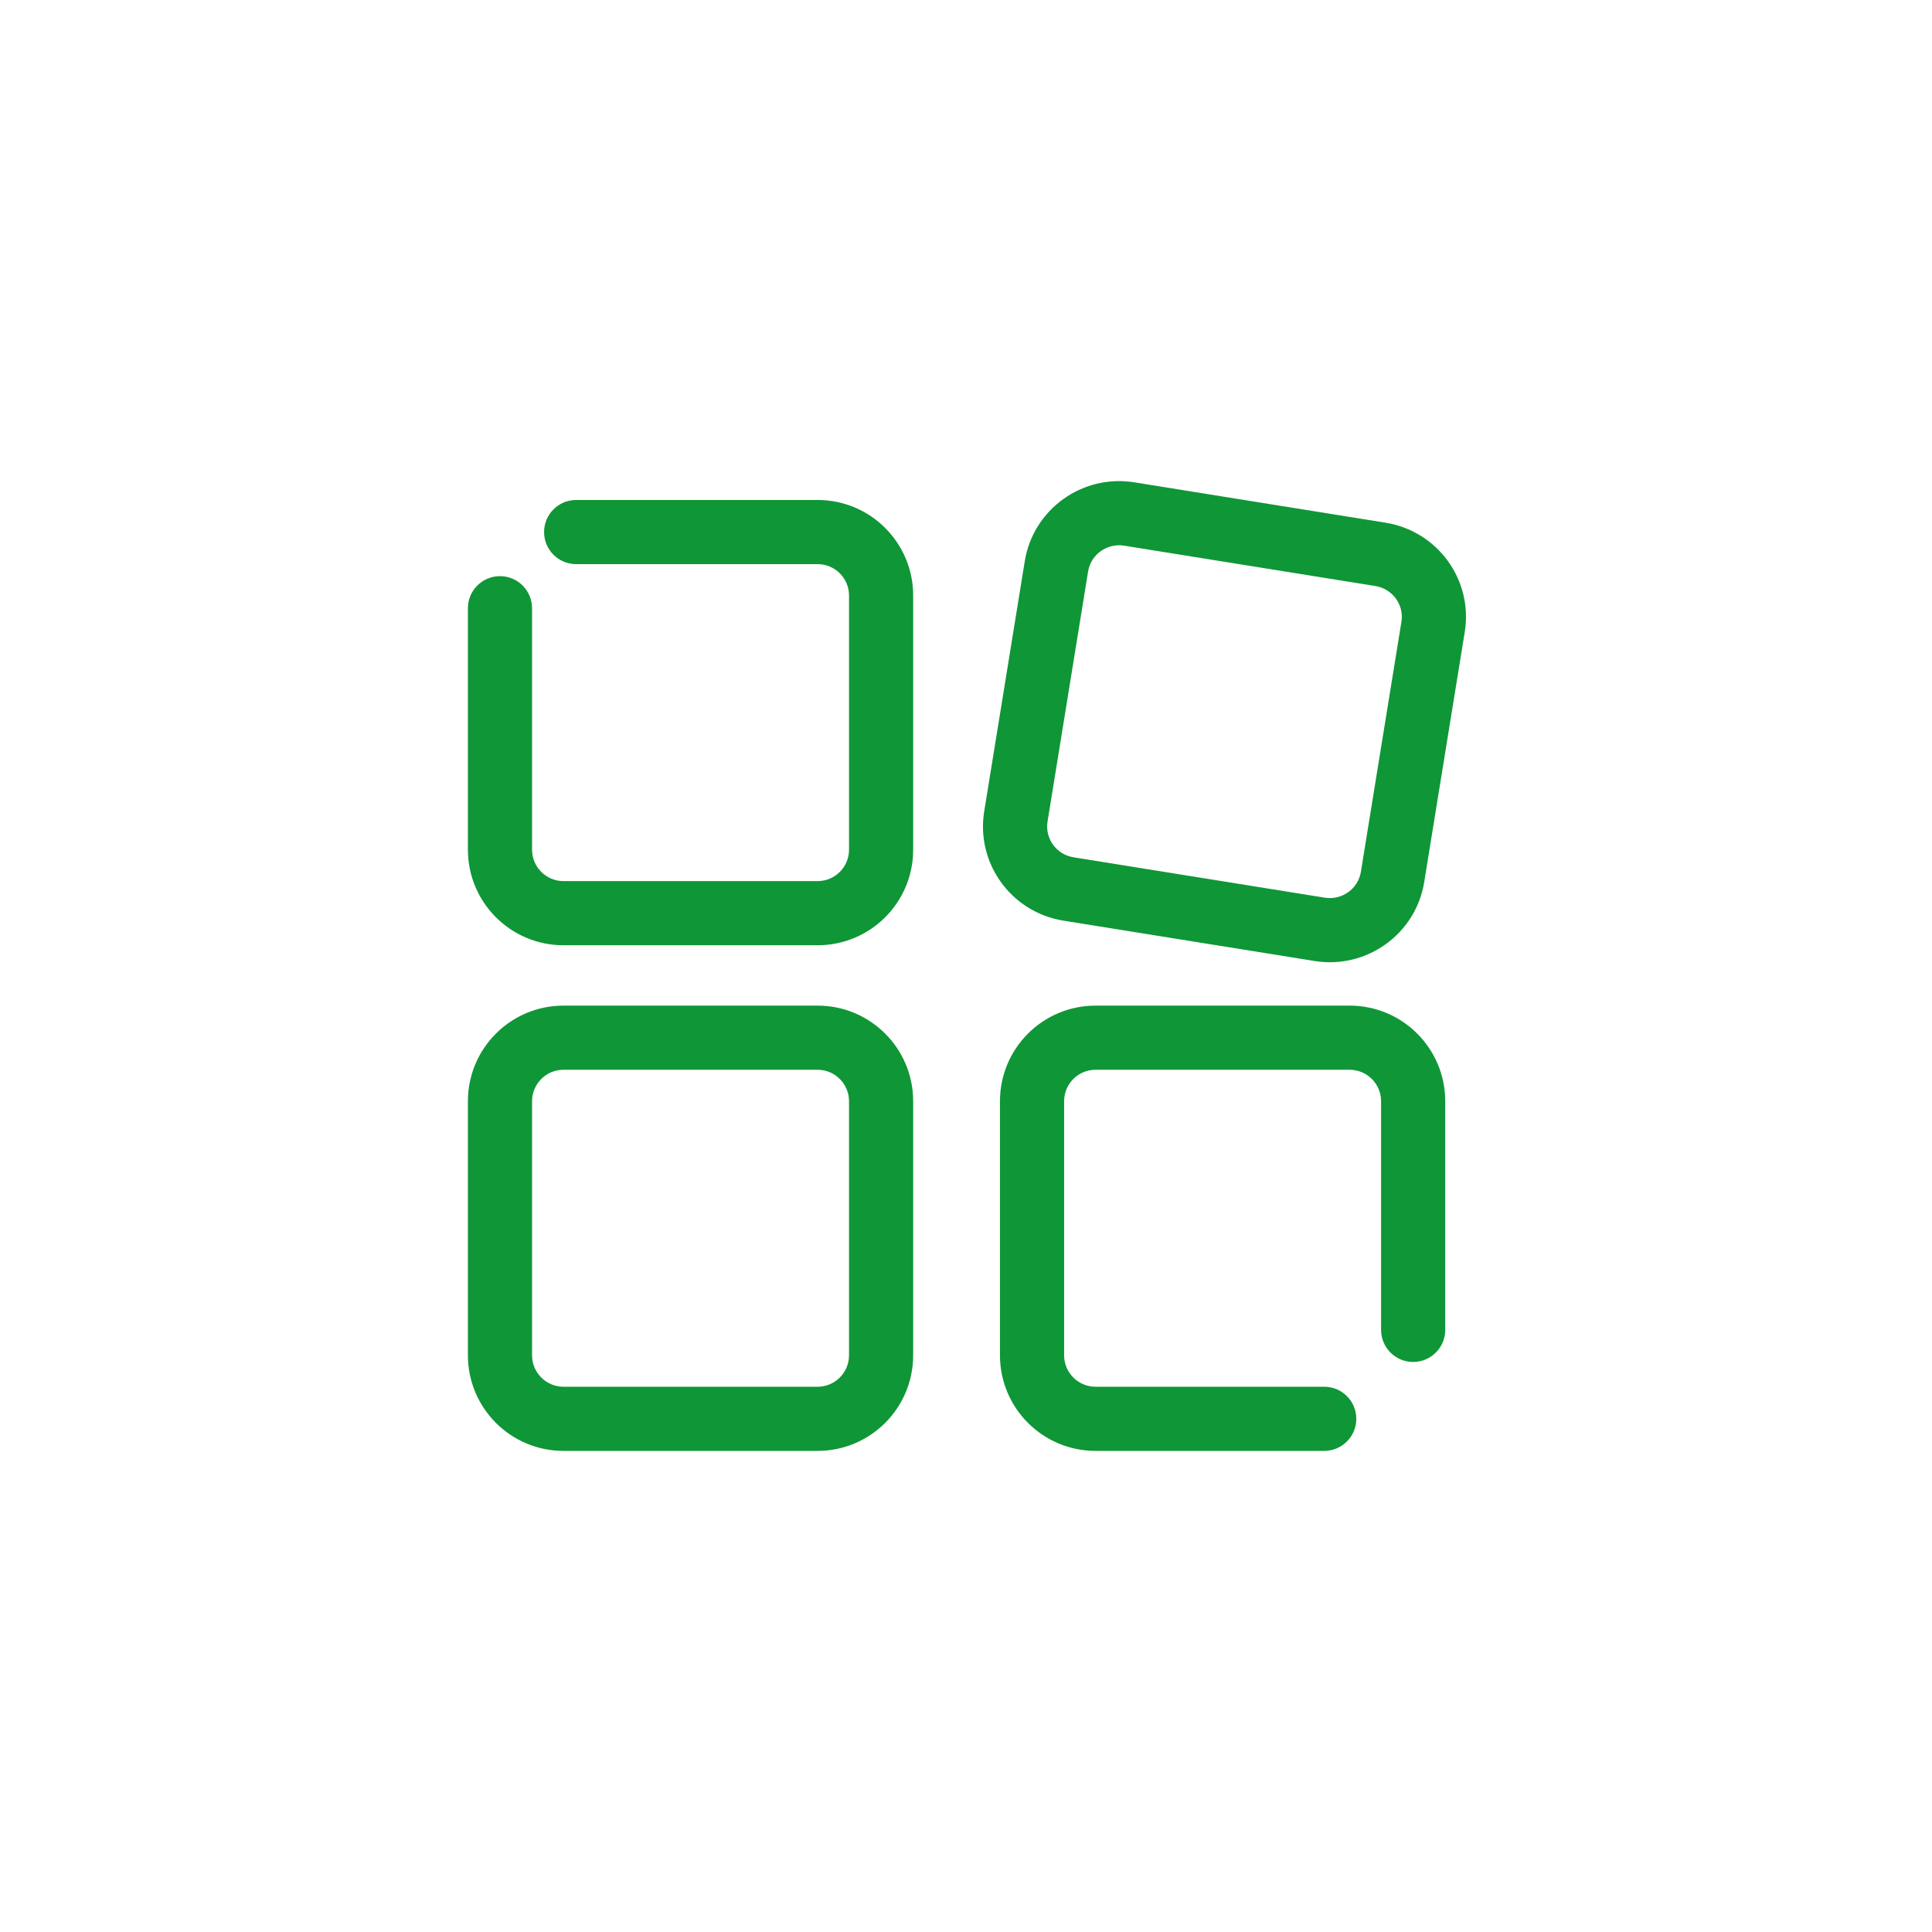 <?xml version="1.0" encoding="UTF-8" standalone="no"?> <svg xmlns="http://www.w3.org/2000/svg" xmlns:xlink="http://www.w3.org/1999/xlink" class="icon" viewBox="0 0 1024 1024" version="1.1" width="200" height="200"><path d="M305.373 299c-9.389 0-17-7.611-17-17s7.611-17 17-17H433.36c27.966 0 50.64 22.674 50.64 50.64v134.72c0 27.966-22.674 50.64-50.64 50.64H298.64c-27.966 0-50.64-22.674-50.64-50.64V322.373c0-9.389 7.611-17 17-17s17 7.611 17 17V450.36c0 9.189 7.451 16.64 16.64 16.64h134.72c9.189 0 16.64-7.451 16.64-16.64V315.64c0-9.189-7.451-16.64-16.64-16.64H305.373zM721.296 462.093l21.489-132.548c1.454-8.982-4.705-17.472-13.802-18.935l-133.14-21.392c-9.122-1.464-17.68 4.686-19.137 13.69l-21.49 132.552c-1.457 8.983 4.697 17.467 13.796 18.93l133.141 21.393c9.122 1.462 17.682-4.69 19.143-13.69z m-24.53 47.26l-133.15-21.394c-27.624-4.442-46.434-30.372-41.961-57.942l21.489-132.547c4.46-27.554 30.478-46.252 58.09-41.822l133.144 21.393c27.621 4.441 46.433 30.373 41.969 57.942l-21.49 132.553c-4.47 27.55-30.486 46.246-58.091 41.817zM433.333 735c9.205 0 16.667-7.46 16.667-16.667V583.667c0-9.206-7.462-16.667-16.667-16.667H298.667c-9.205 0-16.667 7.46-16.667 16.667v134.666c0 9.206 7.462 16.667 16.667 16.667h134.666z m0 34H298.667C270.685 769 248 746.318 248 718.333V583.667C248 555.682 270.685 533 298.667 533h134.666C461.315 533 484 555.682 484 583.667v134.666C484 746.318 461.315 769 433.333 769zM701.867 735c9.389 0 17 7.611 17 17s-7.611 17-17 17h-121.2C552.685 769 530 746.318 530 718.333V583.667C530 555.682 552.685 533 580.667 533h134.666C743.315 533 766 555.682 766 583.667v121.2c0 9.389-7.611 17-17 17s-17-7.611-17-17v-121.2c0-9.206-7.462-16.667-16.667-16.667H580.667c-9.205 0-16.667 7.46-16.667 16.667v134.666c0 9.206 7.462 16.667 16.667 16.667h121.2z" fill="#0f9637"></path></svg> 